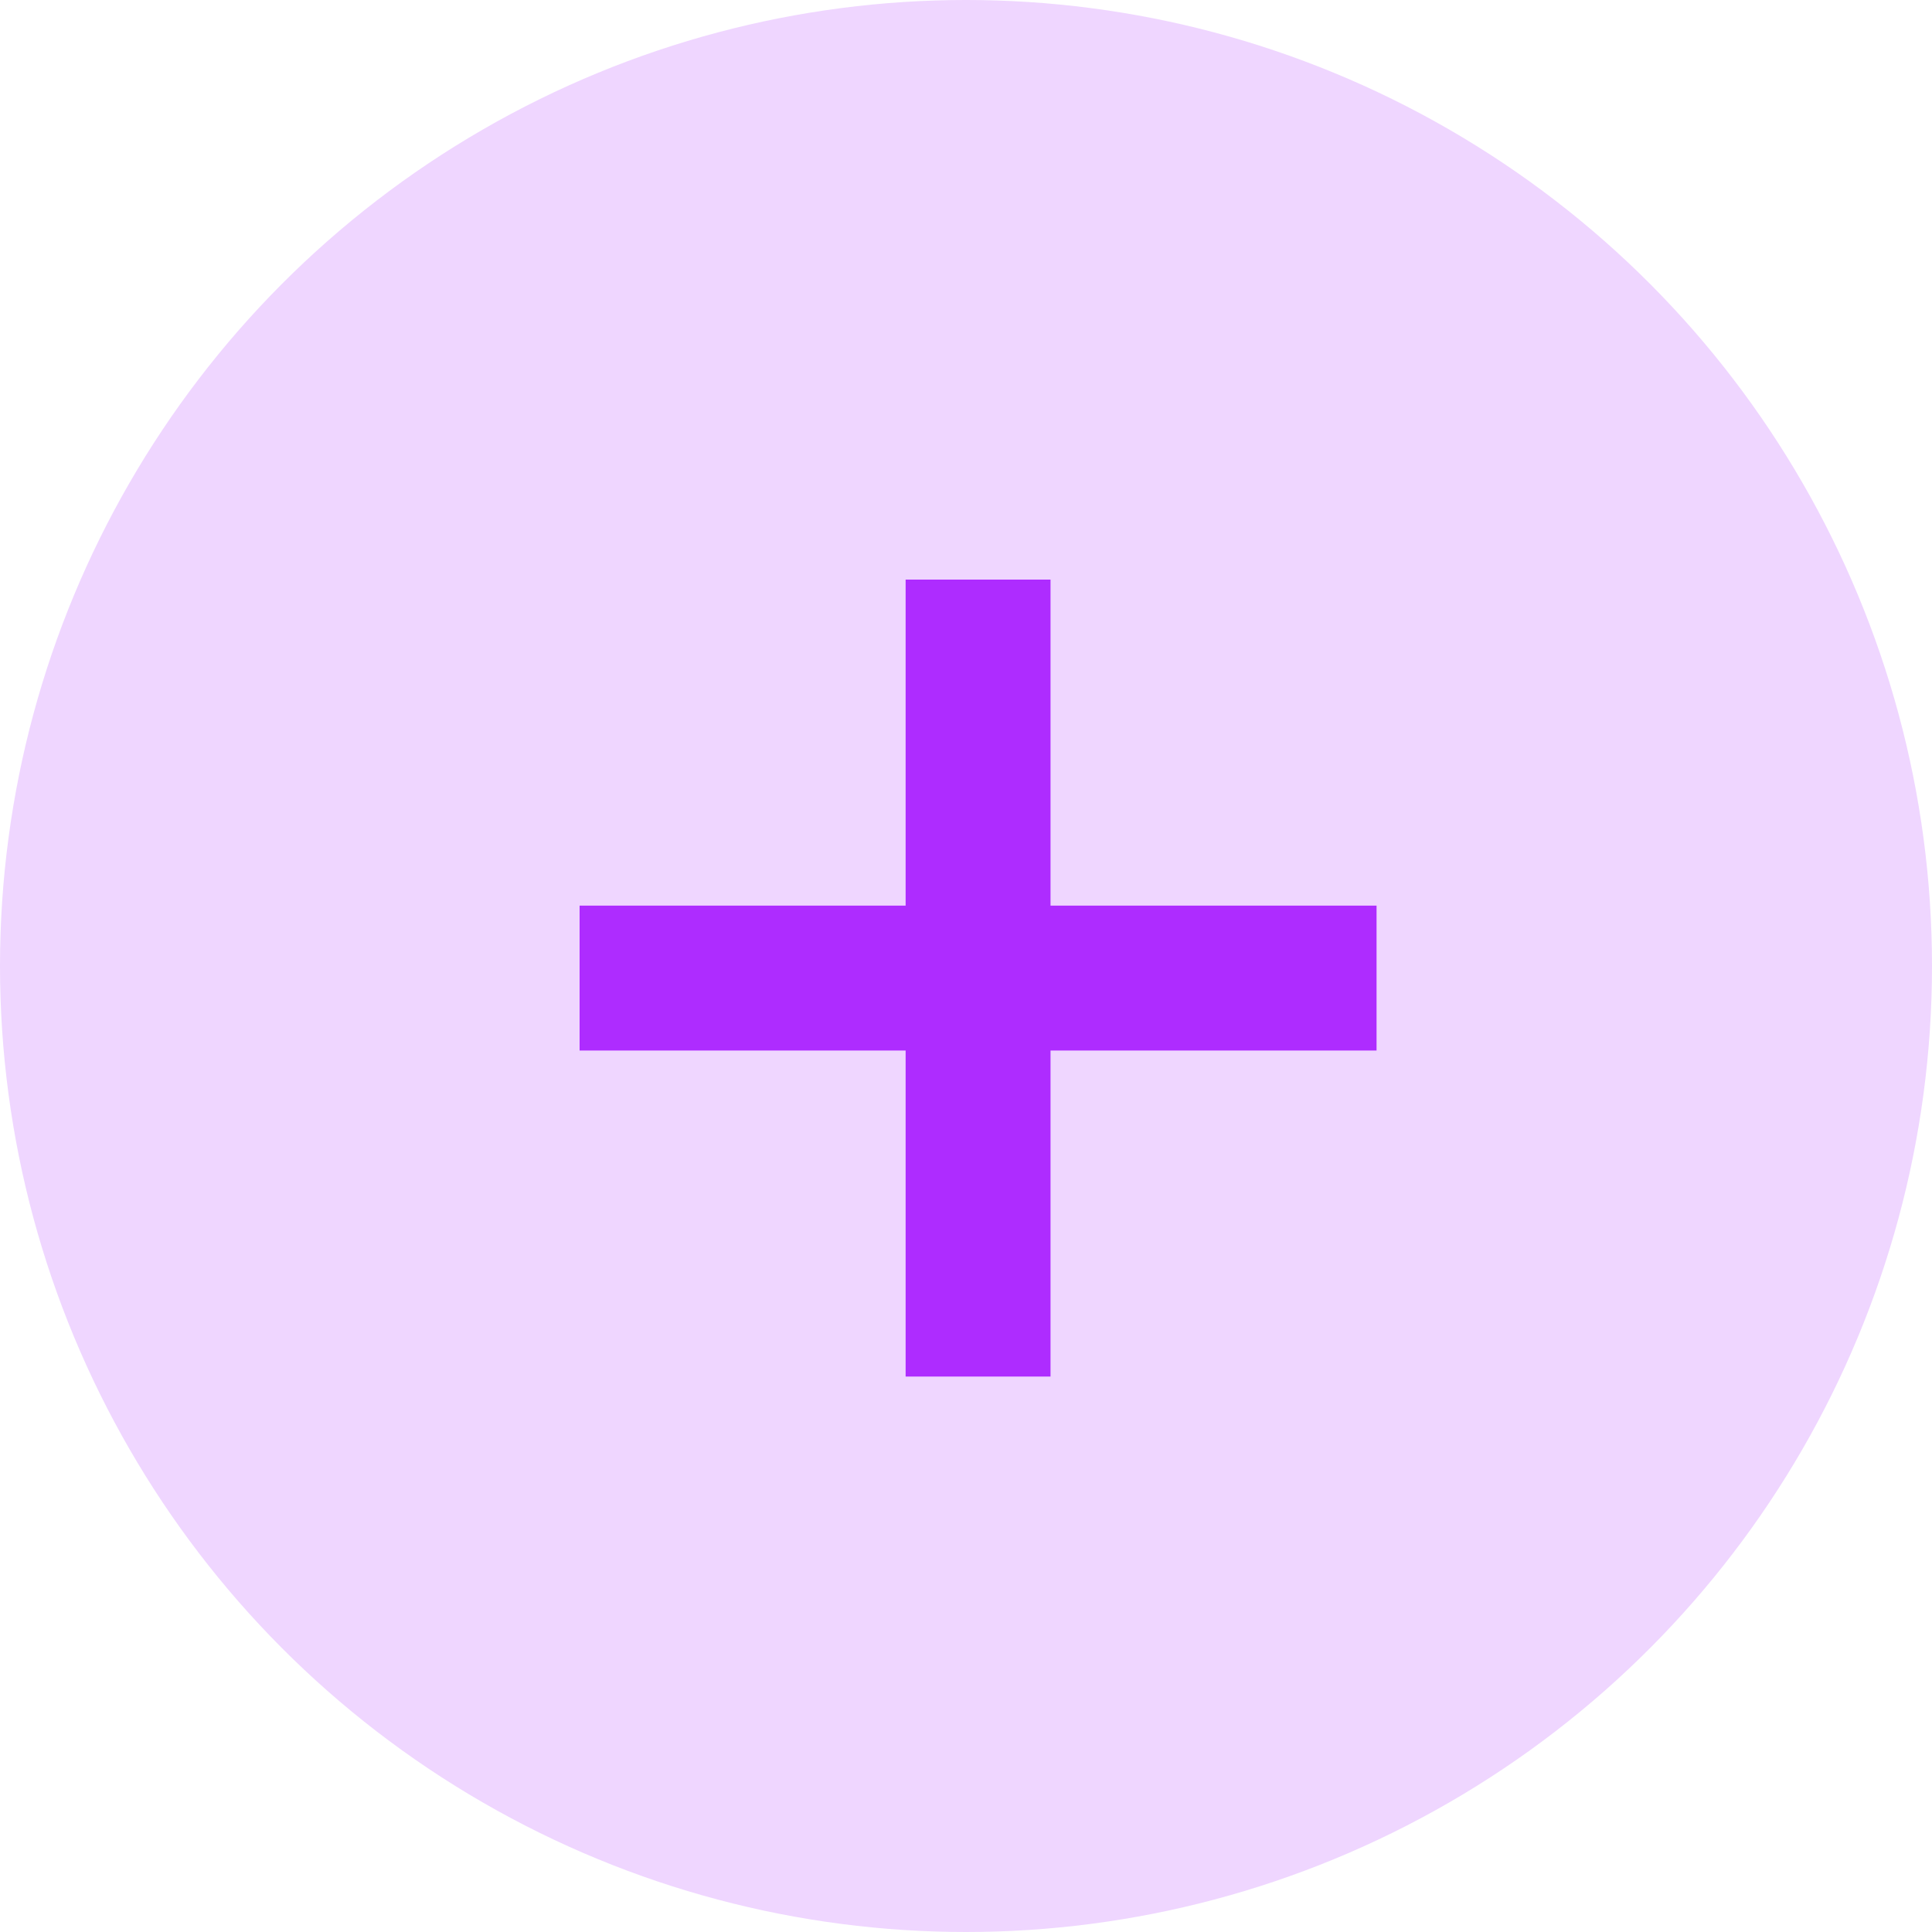 <svg width="40" height="40" viewBox="0 0 40 40" fill="none" xmlns="http://www.w3.org/2000/svg">
<circle cx="20" cy="20" r="20" fill="#EFD6FF"/>
<path d="M20.25 12V28.5" stroke="#AE2CFF" stroke-width="3"/>
<path d="M28.5 20.25L12 20.25" stroke="#AE2CFF" stroke-width="3"/>
</svg>
